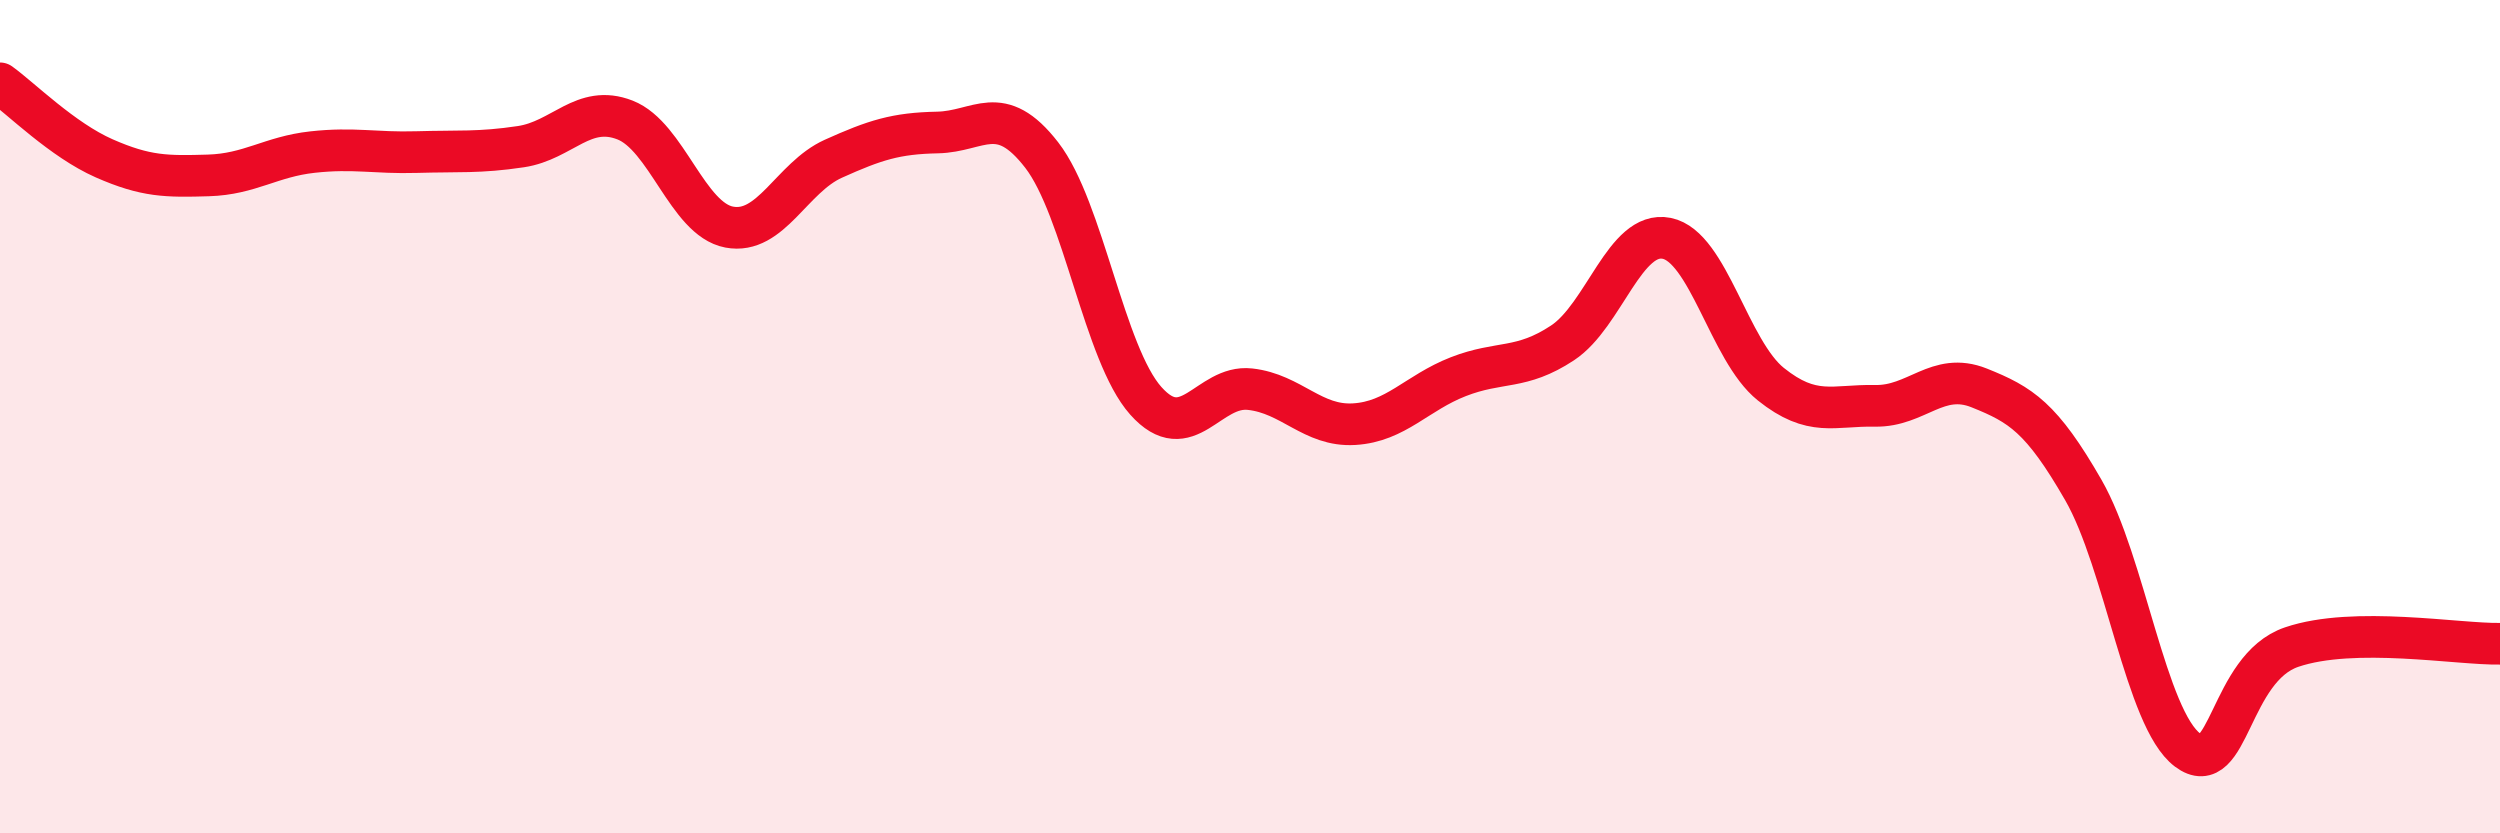 
    <svg width="60" height="20" viewBox="0 0 60 20" xmlns="http://www.w3.org/2000/svg">
      <path
        d="M 0,2 C 0.5,2.36 1.5,3.36 2.5,3.8 C 3.5,4.24 4,4.24 5,4.21 C 6,4.18 6.5,3.76 7.5,3.65 C 8.5,3.54 9,3.68 10,3.65 C 11,3.62 11.5,3.67 12.5,3.52 C 13.5,3.37 14,2.49 15,2.88 C 16,3.27 16.5,5.26 17.5,5.45 C 18.5,5.64 19,4.26 20,3.81 C 21,3.36 21.5,3.2 22.5,3.18 C 23.5,3.16 24,2.43 25,3.72 C 26,5.01 26.5,8.5 27.5,9.62 C 28.5,10.74 29,9.23 30,9.34 C 31,9.45 31.5,10.24 32.5,10.18 C 33.5,10.12 34,9.43 35,9.04 C 36,8.65 36.5,8.89 37.5,8.23 C 38.5,7.57 39,5.52 40,5.72 C 41,5.92 41.5,8.42 42.5,9.22 C 43.5,10.02 44,9.72 45,9.74 C 46,9.76 46.5,8.91 47.5,9.31 C 48.5,9.71 49,10.02 50,11.76 C 51,13.5 51.5,17.25 52.5,18 C 53.5,18.75 53.5,16.04 55,15.53 C 56.5,15.02 59,15.47 60,15.45L60 20L0 20Z"
        fill="#EB0A25"
        opacity="0.1"
        stroke-linecap="round"
        stroke-linejoin="round"
      />
      <path
        d="M 0,2 C 0.5,2.36 1.5,3.36 2.5,3.8 C 3.5,4.24 4,4.24 5,4.21 C 6,4.18 6.5,3.76 7.5,3.65 C 8.5,3.54 9,3.68 10,3.65 C 11,3.62 11.5,3.67 12.5,3.52 C 13.5,3.37 14,2.49 15,2.88 C 16,3.27 16.5,5.26 17.5,5.45 C 18.5,5.64 19,4.26 20,3.81 C 21,3.36 21.5,3.2 22.5,3.18 C 23.5,3.16 24,2.43 25,3.72 C 26,5.01 26.5,8.5 27.5,9.62 C 28.5,10.74 29,9.23 30,9.34 C 31,9.45 31.5,10.24 32.5,10.18 C 33.5,10.12 34,9.43 35,9.04 C 36,8.65 36.5,8.89 37.5,8.23 C 38.5,7.57 39,5.52 40,5.72 C 41,5.92 41.5,8.42 42.5,9.22 C 43.5,10.02 44,9.72 45,9.74 C 46,9.76 46.5,8.91 47.5,9.31 C 48.5,9.71 49,10.02 50,11.76 C 51,13.5 51.5,17.25 52.5,18 C 53.5,18.75 53.5,16.04 55,15.53 C 56.5,15.02 59,15.47 60,15.45"
        stroke="#EB0A25"
        stroke-width="1"
        fill="none"
        stroke-linecap="round"
        stroke-linejoin="round"
      />
    </svg>
  